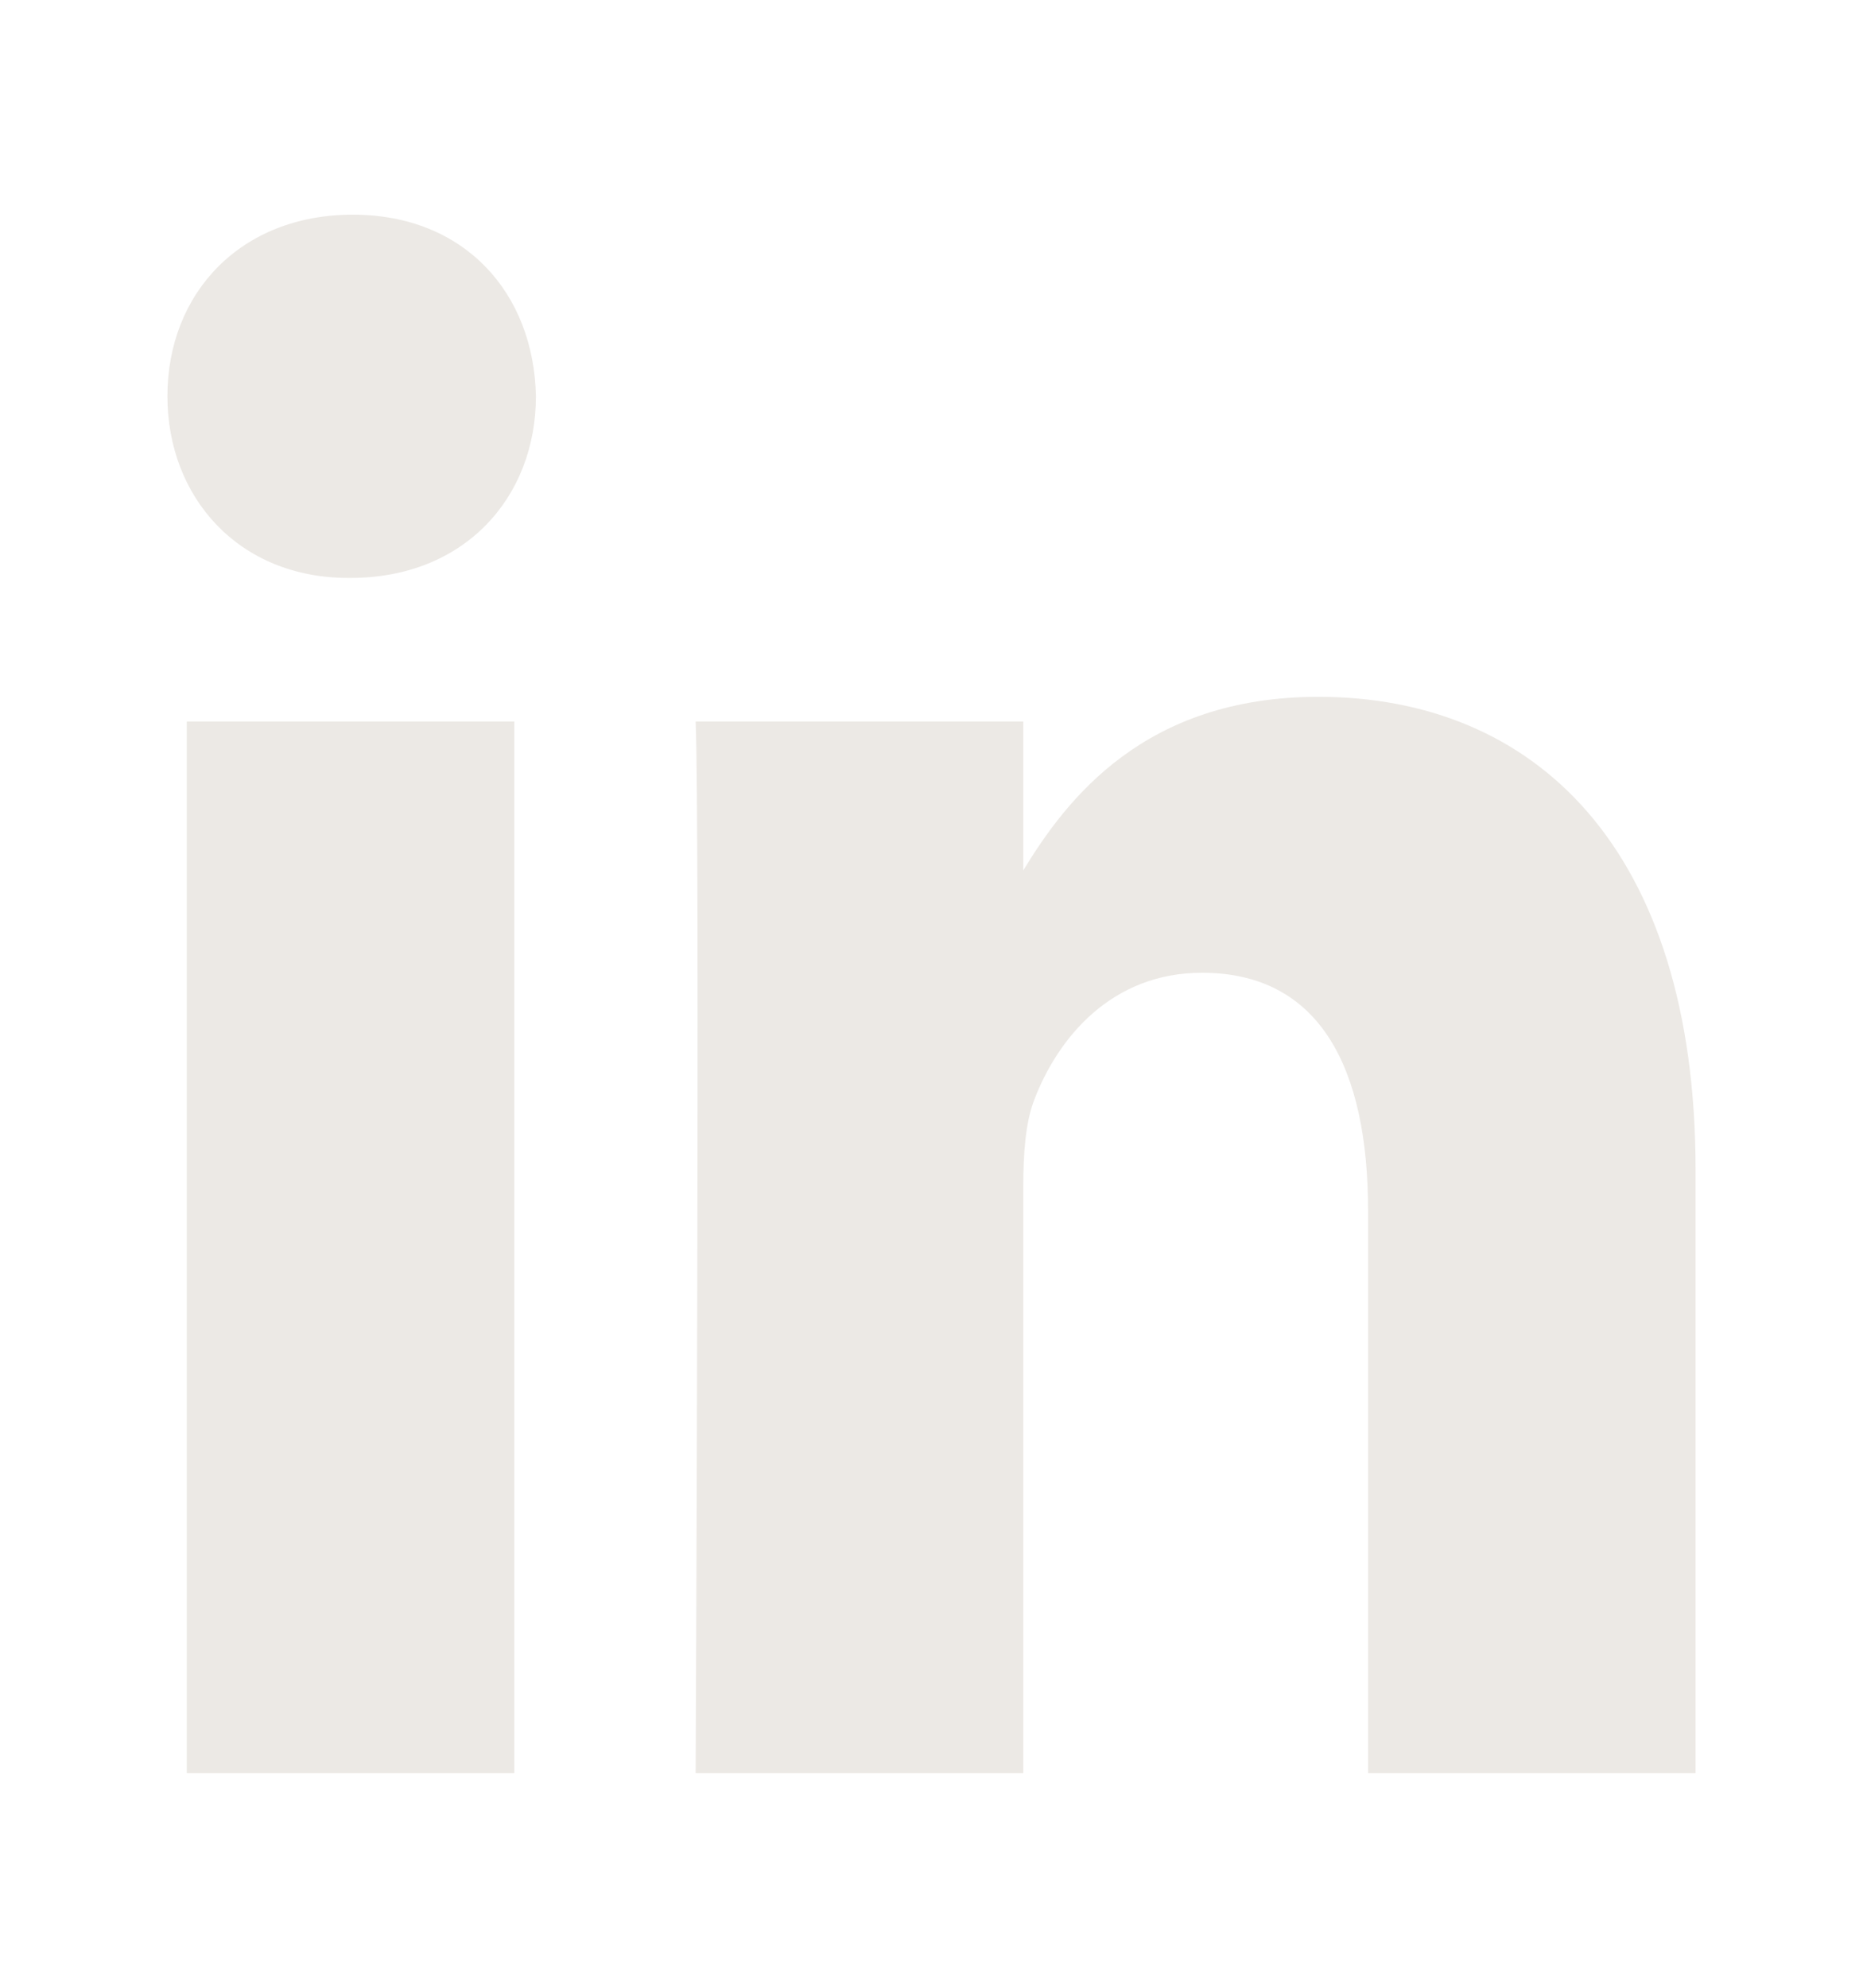 <svg width="15" height="16" viewBox="0 0 15 16" fill="none" xmlns="http://www.w3.org/2000/svg">
<path d="M1.504 5.808H4.141V14.273H1.504V5.808ZM2.84 1.728C1.937 1.728 1.348 2.36 1.348 3.189C1.348 4.002 1.92 4.652 2.805 4.652H2.822C3.742 4.652 4.315 4.002 4.315 3.189C4.298 2.36 3.742 1.728 2.84 1.728ZM10.615 5.609C9.216 5.609 8.589 6.43 8.239 7.006V5.808H5.601C5.636 6.602 5.601 14.273 5.601 14.273H8.239V9.545C8.239 9.292 8.256 9.04 8.325 8.859C8.516 8.353 8.95 7.83 9.678 7.83C10.633 7.83 11.015 8.606 11.015 9.744V14.273H13.652V9.419C13.652 6.819 12.351 5.609 10.615 5.609Z" fill="#ECE9E5"/>
</svg>
